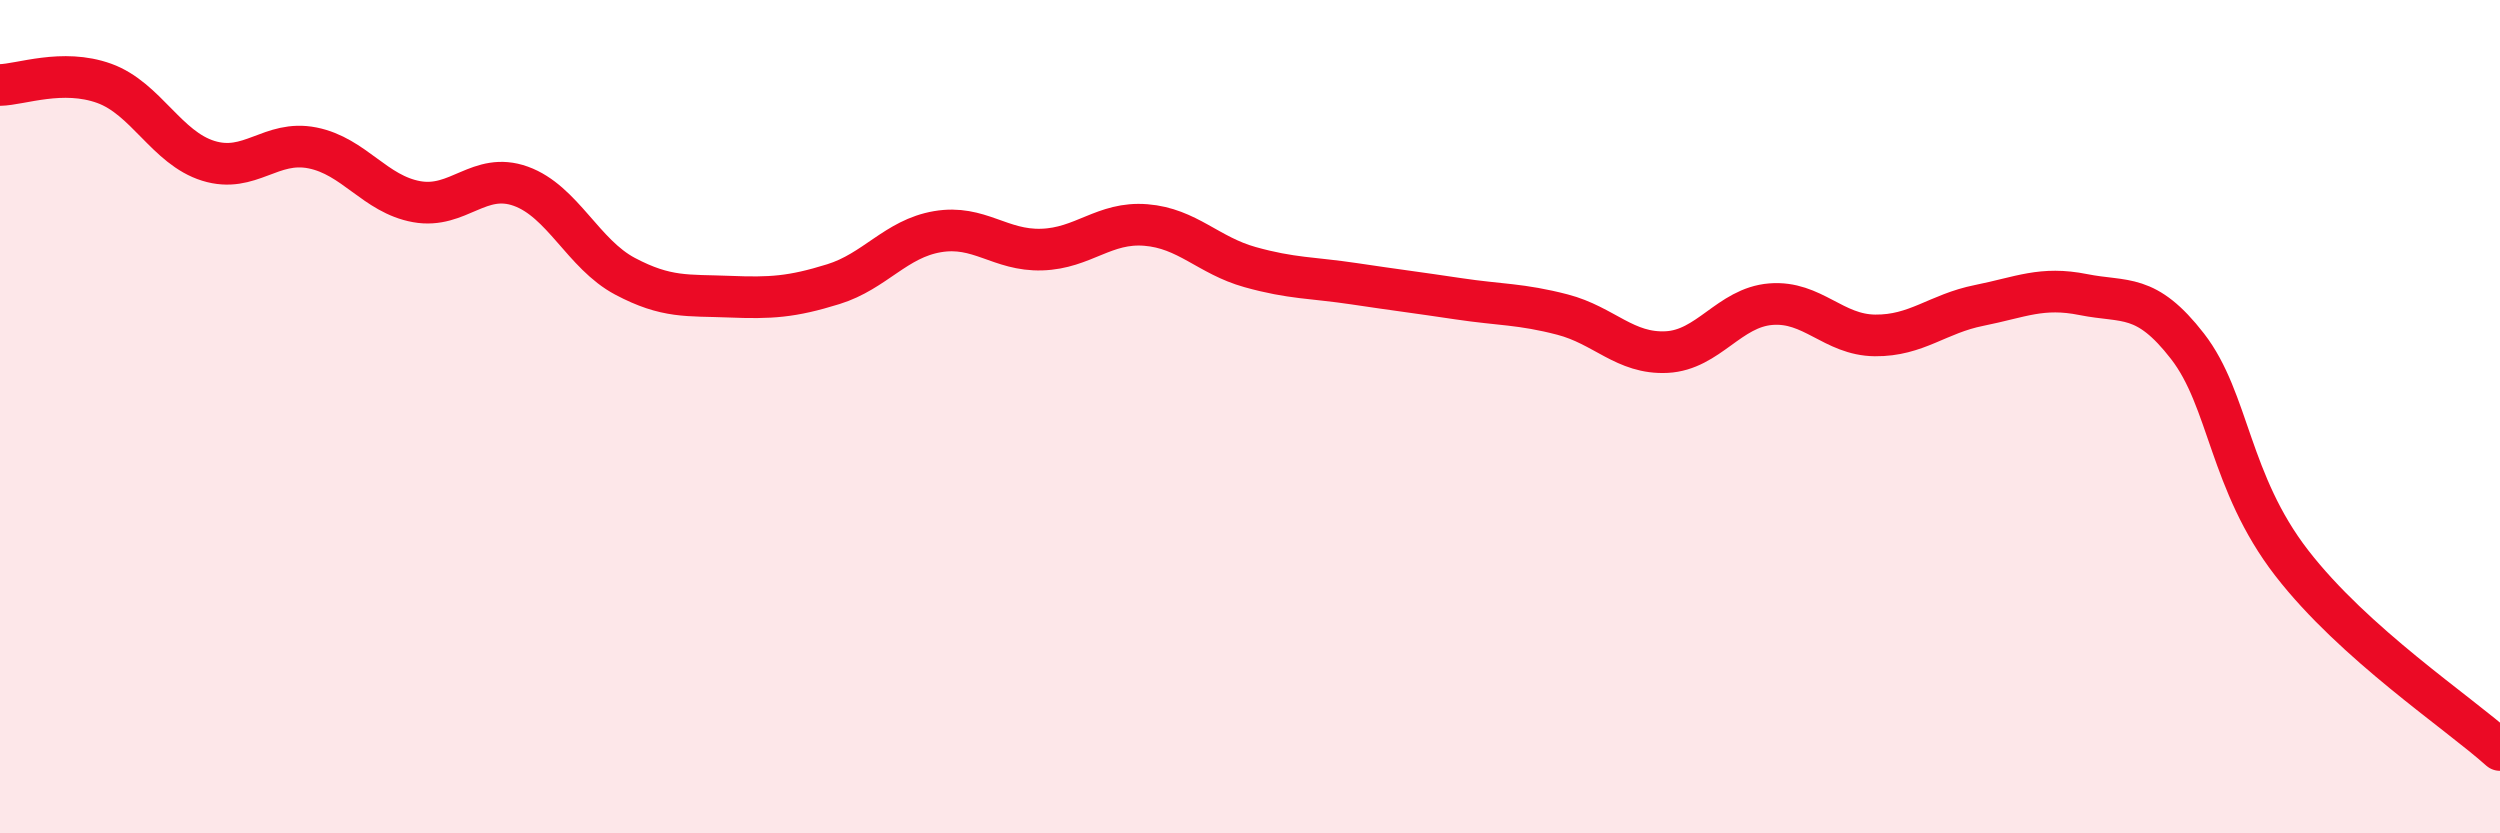 
    <svg width="60" height="20" viewBox="0 0 60 20" xmlns="http://www.w3.org/2000/svg">
      <path
        d="M 0,2.04 C 0.5,2.03 1.5,1.64 2.5,2 C 3.5,2.36 4,3.55 5,3.86 C 6,4.17 6.5,3.35 7.5,3.55 C 8.5,3.75 9,4.66 10,4.84 C 11,5.02 11.5,4.11 12.5,4.47 C 13.5,4.83 14,6.1 15,6.63 C 16,7.16 16.5,7.08 17.5,7.12 C 18.5,7.16 19,7.13 20,6.82 C 21,6.51 21.5,5.73 22.5,5.56 C 23.5,5.39 24,6.02 25,5.99 C 26,5.96 26.5,5.32 27.5,5.4 C 28.5,5.48 29,6.13 30,6.41 C 31,6.69 31.5,6.66 32.5,6.81 C 33.5,6.96 34,7.02 35,7.17 C 36,7.32 36.5,7.29 37.5,7.55 C 38.5,7.81 39,8.5 40,8.45 C 41,8.4 41.5,7.38 42.5,7.3 C 43.5,7.22 44,8.04 45,8.05 C 46,8.06 46.5,7.53 47.5,7.33 C 48.5,7.13 49,6.87 50,7.07 C 51,7.27 51.5,7.02 52.5,8.31 C 53.5,9.6 53.5,11.57 55,13.51 C 56.5,15.45 59,17.1 60,18L60 20L0 20Z"
        fill="#EB0A25"
        opacity="0.1"
        stroke-linecap="round"
        stroke-linejoin="round"
      />
      <path
        d="M 0,2.04 C 0.5,2.03 1.5,1.64 2.5,2 C 3.5,2.36 4,3.55 5,3.86 C 6,4.17 6.5,3.35 7.5,3.55 C 8.5,3.75 9,4.66 10,4.84 C 11,5.02 11.5,4.11 12.5,4.47 C 13.5,4.83 14,6.1 15,6.63 C 16,7.16 16.5,7.08 17.5,7.12 C 18.5,7.16 19,7.13 20,6.82 C 21,6.51 21.5,5.73 22.5,5.56 C 23.5,5.39 24,6.02 25,5.99 C 26,5.96 26.5,5.32 27.5,5.4 C 28.5,5.48 29,6.13 30,6.41 C 31,6.69 31.5,6.66 32.5,6.81 C 33.5,6.96 34,7.02 35,7.17 C 36,7.32 36.5,7.29 37.5,7.55 C 38.5,7.81 39,8.5 40,8.45 C 41,8.4 41.5,7.38 42.5,7.3 C 43.5,7.22 44,8.04 45,8.05 C 46,8.06 46.5,7.53 47.5,7.33 C 48.5,7.13 49,6.87 50,7.07 C 51,7.27 51.5,7.02 52.5,8.31 C 53.5,9.6 53.5,11.57 55,13.51 C 56.5,15.45 59,17.1 60,18"
        stroke="#EB0A25"
        stroke-width="1"
        fill="none"
        stroke-linecap="round"
        stroke-linejoin="round"
      />
    </svg>
  